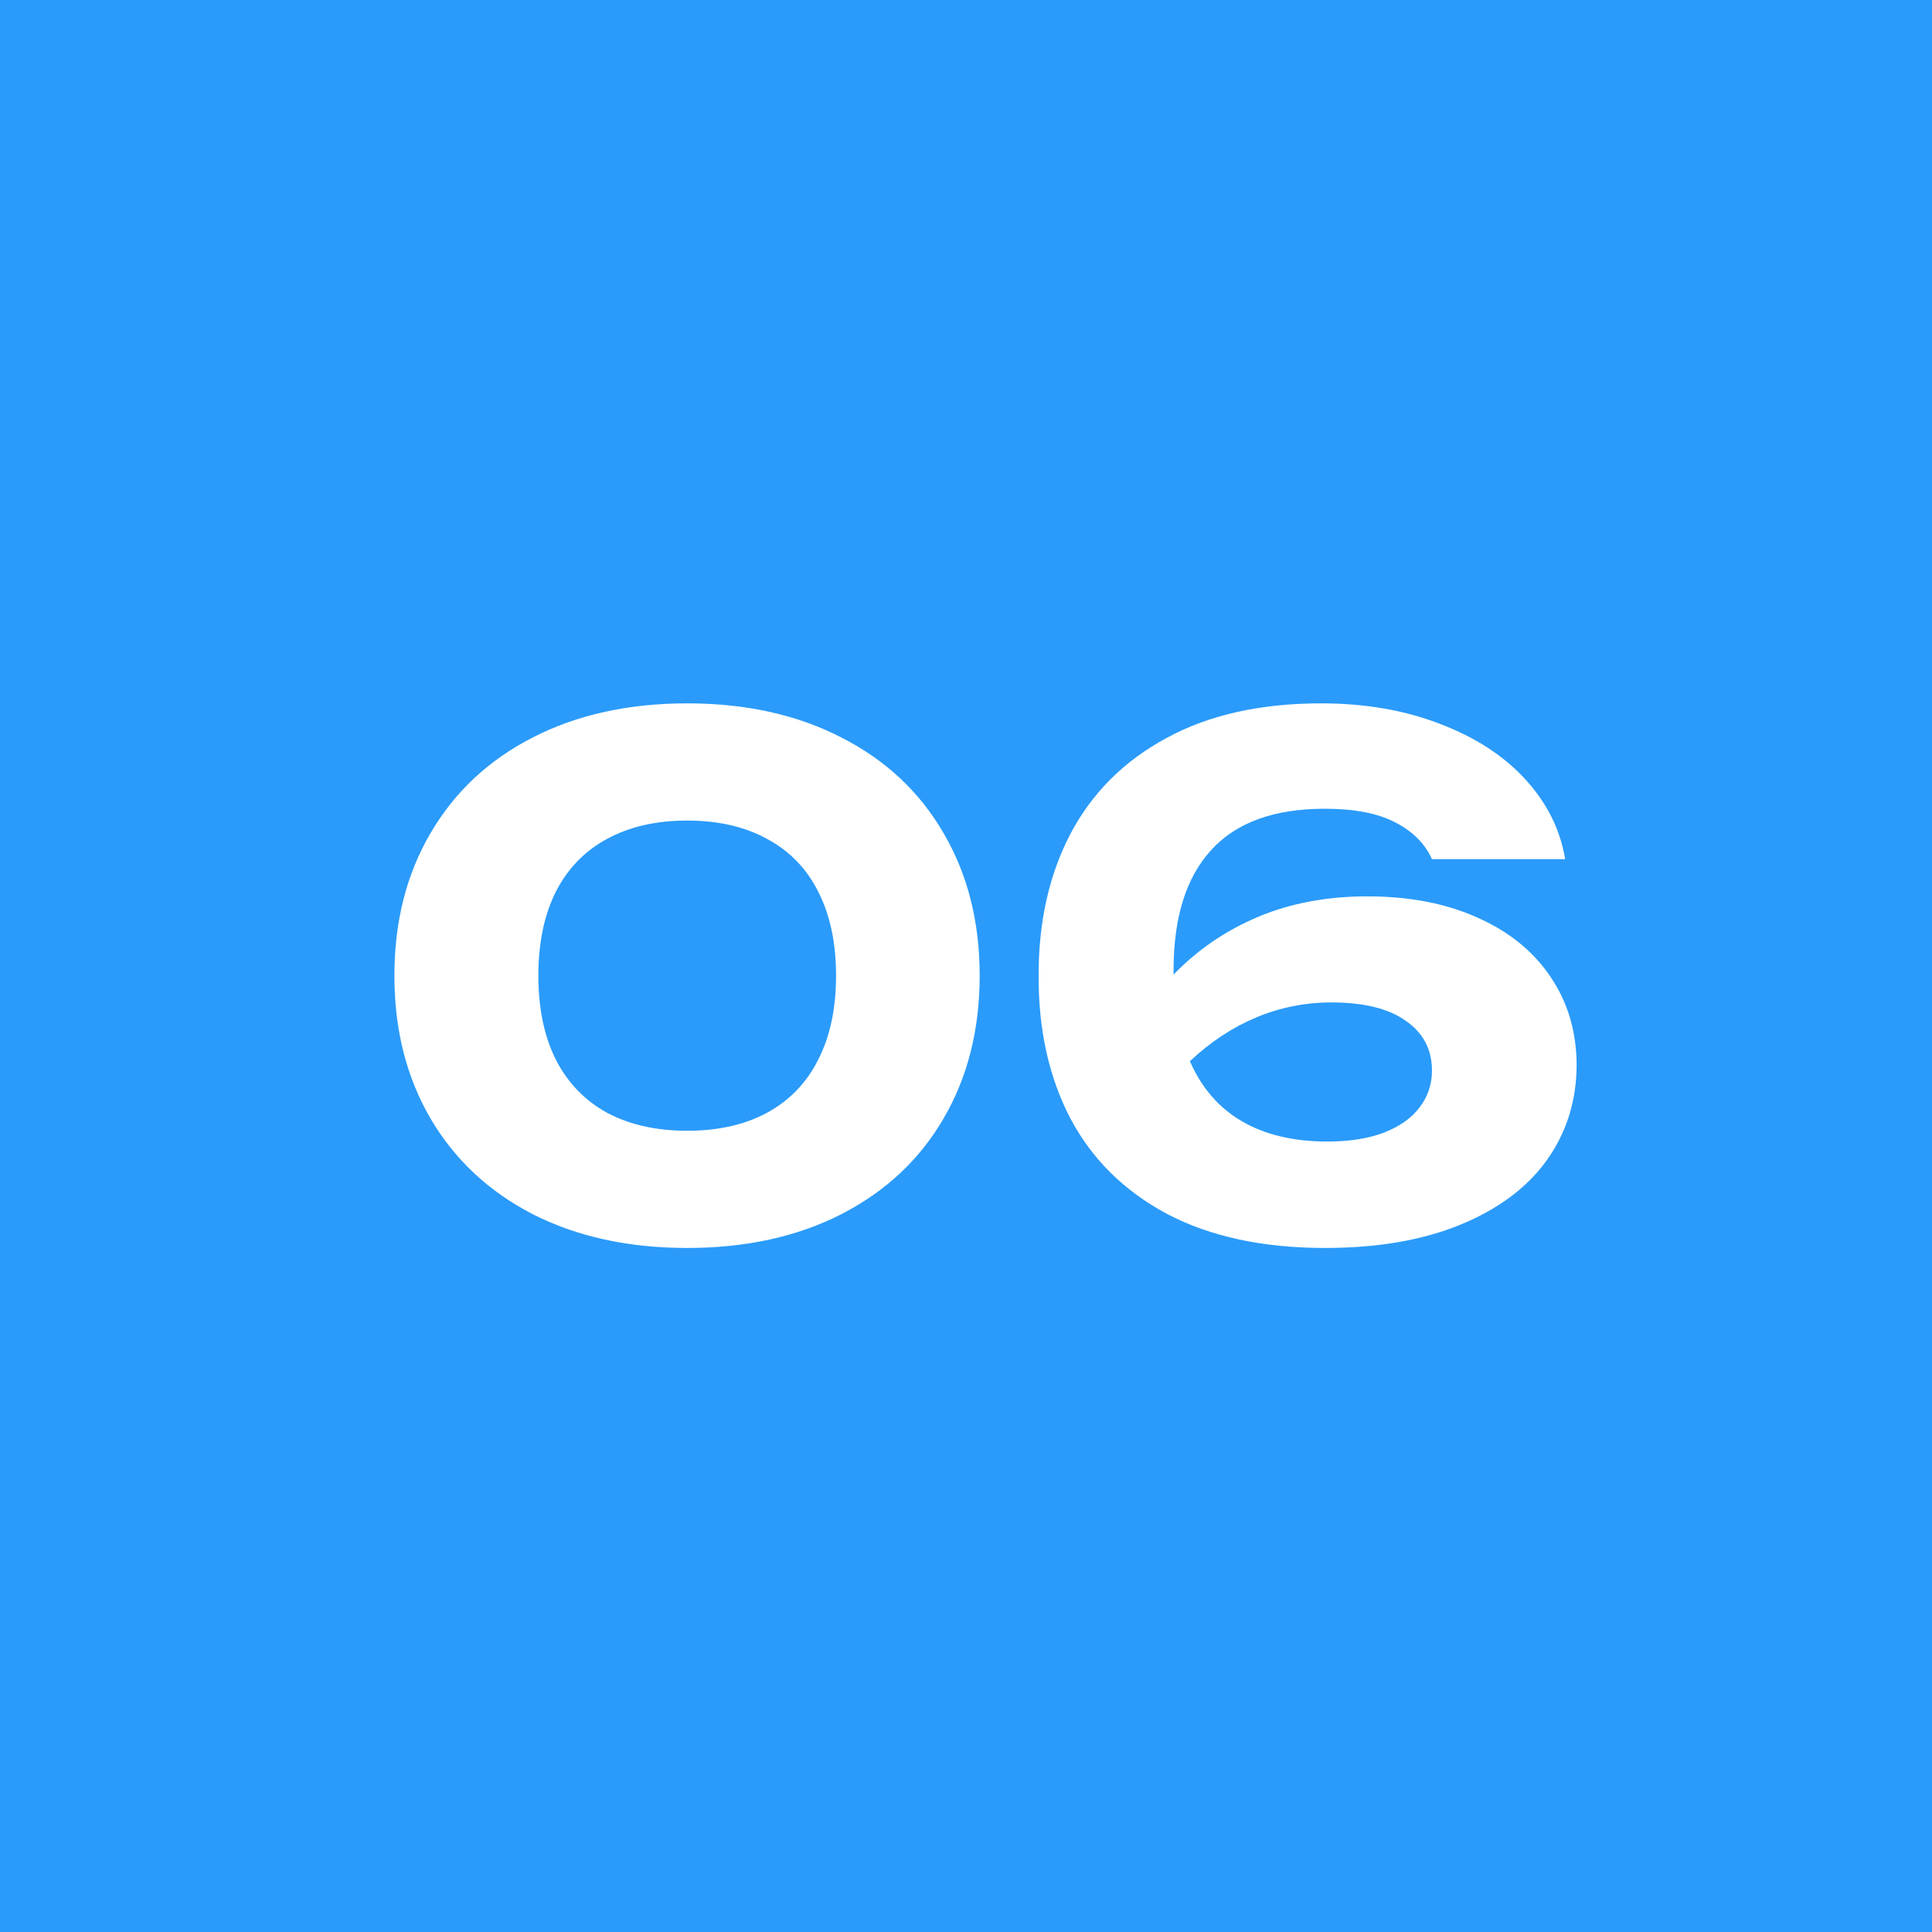 <svg width="50" height="50" viewBox="0 0 50 50" fill="none" xmlns="http://www.w3.org/2000/svg">
<rect width="50" height="50" fill="#2A9BFA"/>
<path d="M17.785 32.297C16.267 32.297 14.935 32.006 13.789 31.424C12.649 30.836 11.767 30.011 11.143 28.949C10.519 27.881 10.207 26.648 10.207 25.25C10.207 23.852 10.519 22.622 11.143 21.56C11.767 20.492 12.649 19.667 13.789 19.085C14.935 18.497 16.267 18.203 17.785 18.203C19.303 18.203 20.632 18.497 21.772 19.085C22.918 19.667 23.8 20.492 24.418 21.56C25.042 22.622 25.354 23.852 25.354 25.25C25.354 26.648 25.042 27.881 24.418 28.949C23.8 30.011 22.918 30.836 21.772 31.424C20.632 32.006 19.303 32.297 17.785 32.297ZM17.785 29.264C18.589 29.264 19.279 29.108 19.855 28.796C20.437 28.478 20.878 28.019 21.178 27.419C21.484 26.819 21.637 26.096 21.637 25.25C21.637 24.404 21.484 23.681 21.178 23.081C20.878 22.481 20.437 22.025 19.855 21.713C19.279 21.395 18.589 21.236 17.785 21.236C16.981 21.236 16.288 21.395 15.706 21.713C15.13 22.025 14.689 22.481 14.383 23.081C14.083 23.681 13.933 24.404 13.933 25.25C13.933 26.096 14.083 26.819 14.383 27.419C14.689 28.019 15.13 28.478 15.706 28.796C16.288 29.108 16.981 29.264 17.785 29.264ZM35.385 23.198C36.483 23.198 37.44 23.384 38.256 23.756C39.072 24.122 39.699 24.635 40.137 25.295C40.581 25.955 40.803 26.717 40.803 27.581C40.797 28.499 40.539 29.315 40.029 30.029C39.519 30.737 38.775 31.292 37.797 31.694C36.819 32.096 35.652 32.297 34.296 32.297C32.682 32.297 31.317 32.003 30.201 31.415C29.091 30.821 28.257 29.996 27.699 28.94C27.147 27.878 26.874 26.651 26.88 25.259C26.874 23.873 27.147 22.649 27.699 21.587C28.257 20.525 29.085 19.697 30.183 19.103C31.281 18.503 32.616 18.203 34.188 18.203C35.328 18.203 36.354 18.38 37.266 18.734C38.184 19.082 38.922 19.562 39.48 20.174C40.038 20.786 40.38 21.473 40.506 22.235H37.059C36.879 21.833 36.561 21.515 36.105 21.281C35.655 21.047 35.049 20.93 34.287 20.93C32.973 20.93 31.992 21.287 31.344 22.001C30.696 22.709 30.372 23.744 30.372 25.106V25.223C30.99 24.581 31.719 24.083 32.559 23.729C33.399 23.375 34.341 23.198 35.385 23.198ZM34.35 29.543C34.926 29.543 35.418 29.465 35.826 29.309C36.234 29.147 36.54 28.928 36.744 28.652C36.954 28.376 37.059 28.061 37.059 27.707C37.059 27.161 36.834 26.732 36.384 26.42C35.94 26.102 35.298 25.943 34.458 25.943C33.78 25.943 33.132 26.072 32.514 26.33C31.896 26.588 31.323 26.966 30.795 27.464C31.095 28.154 31.545 28.673 32.145 29.021C32.745 29.369 33.48 29.543 34.35 29.543Z" fill="white"/>
</svg>
